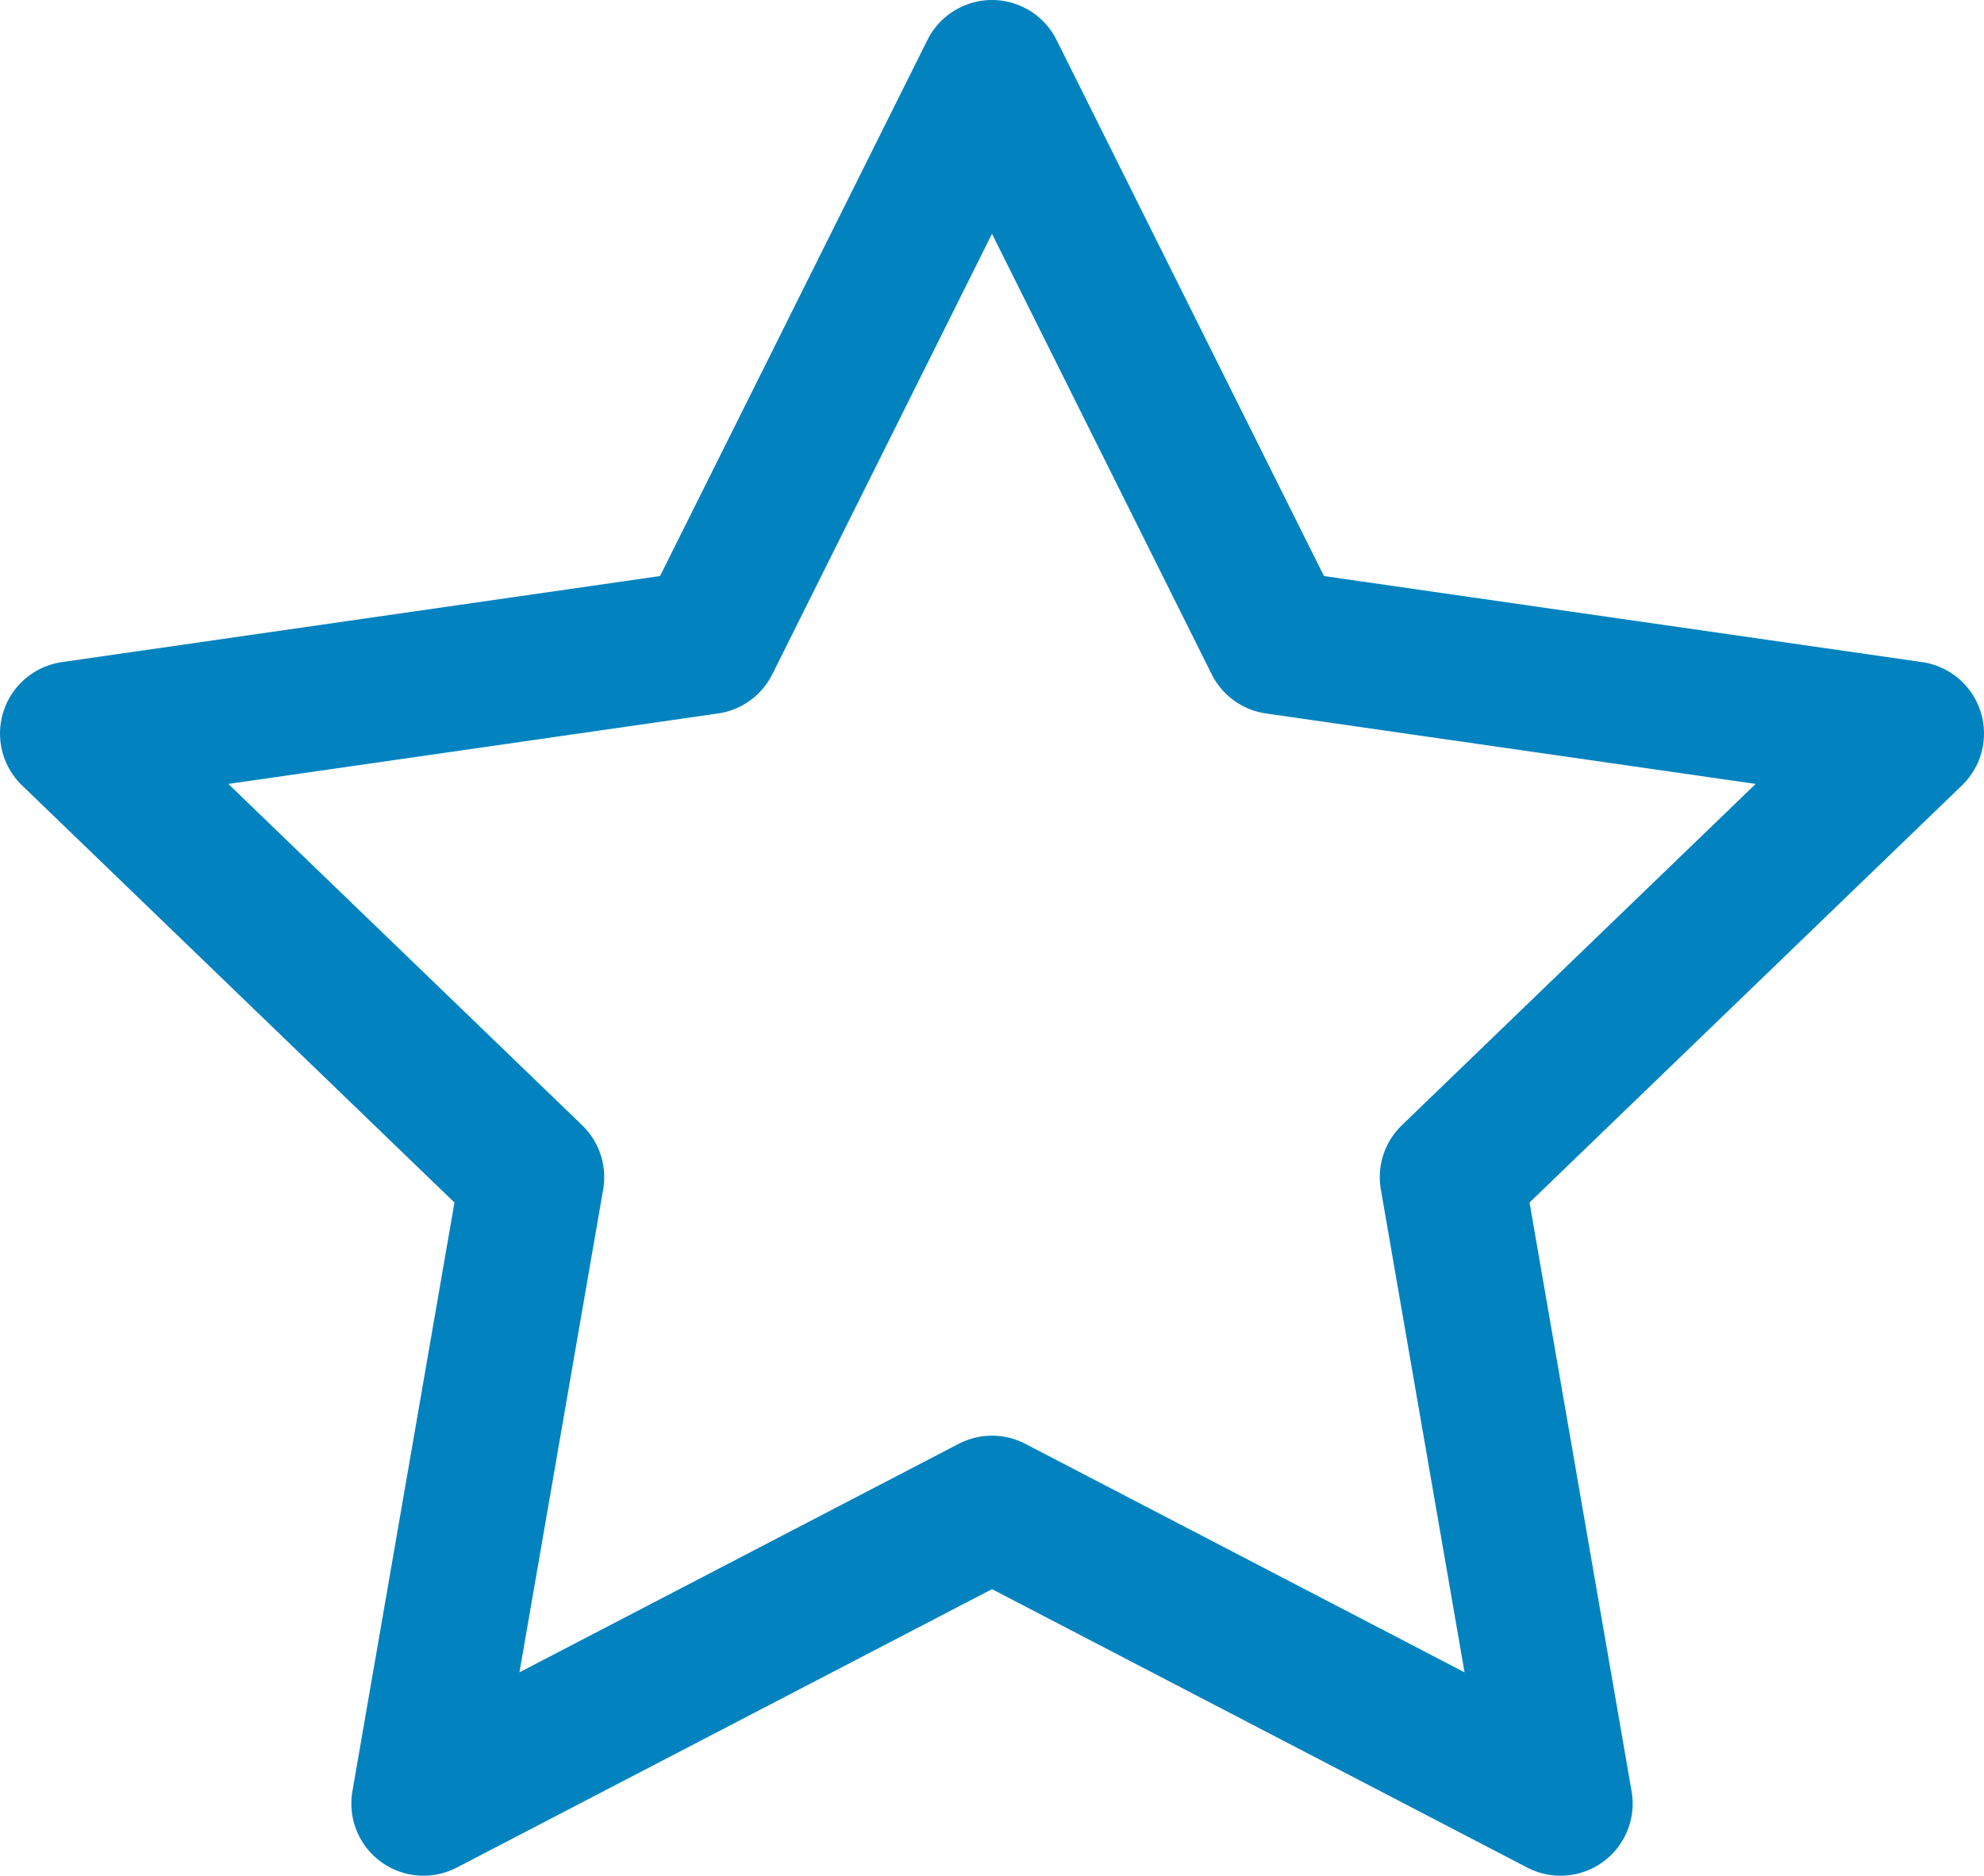 <?xml version="1.0" encoding="UTF-8"?>
<svg width="55px" height="52px" viewBox="0 0 55 52" version="1.1" xmlns="http://www.w3.org/2000/svg" xmlns:xlink="http://www.w3.org/1999/xlink">
    <!-- Generator: Sketch 53.2 (72643) - https://sketchapp.com -->
    <title>Stroke 1</title>
    <desc>Created with Sketch.</desc>
    <g id="Page-1" stroke="none" stroke-width="1" fill="none" fill-rule="evenodd" stroke-linecap="round" stroke-linejoin="round">
        <g id="Ice-Cream-Menu" transform="translate(-1154, -889)" stroke="#0283BF" stroke-width="4">
            <g id="Parlor-Picks" transform="translate(720, 875)">
                <g transform="translate(3, 0)" id="Stroke-1">
                    <polygon points="458.5 55.801 442.74 64 445.75 46.634 433 34.335 450.62 31.8 458.5 16 466.38 31.8 484 34.335 471.25 46.634 474.26 64"></polygon>
                </g>
            </g>
        </g>
    </g>
</svg>